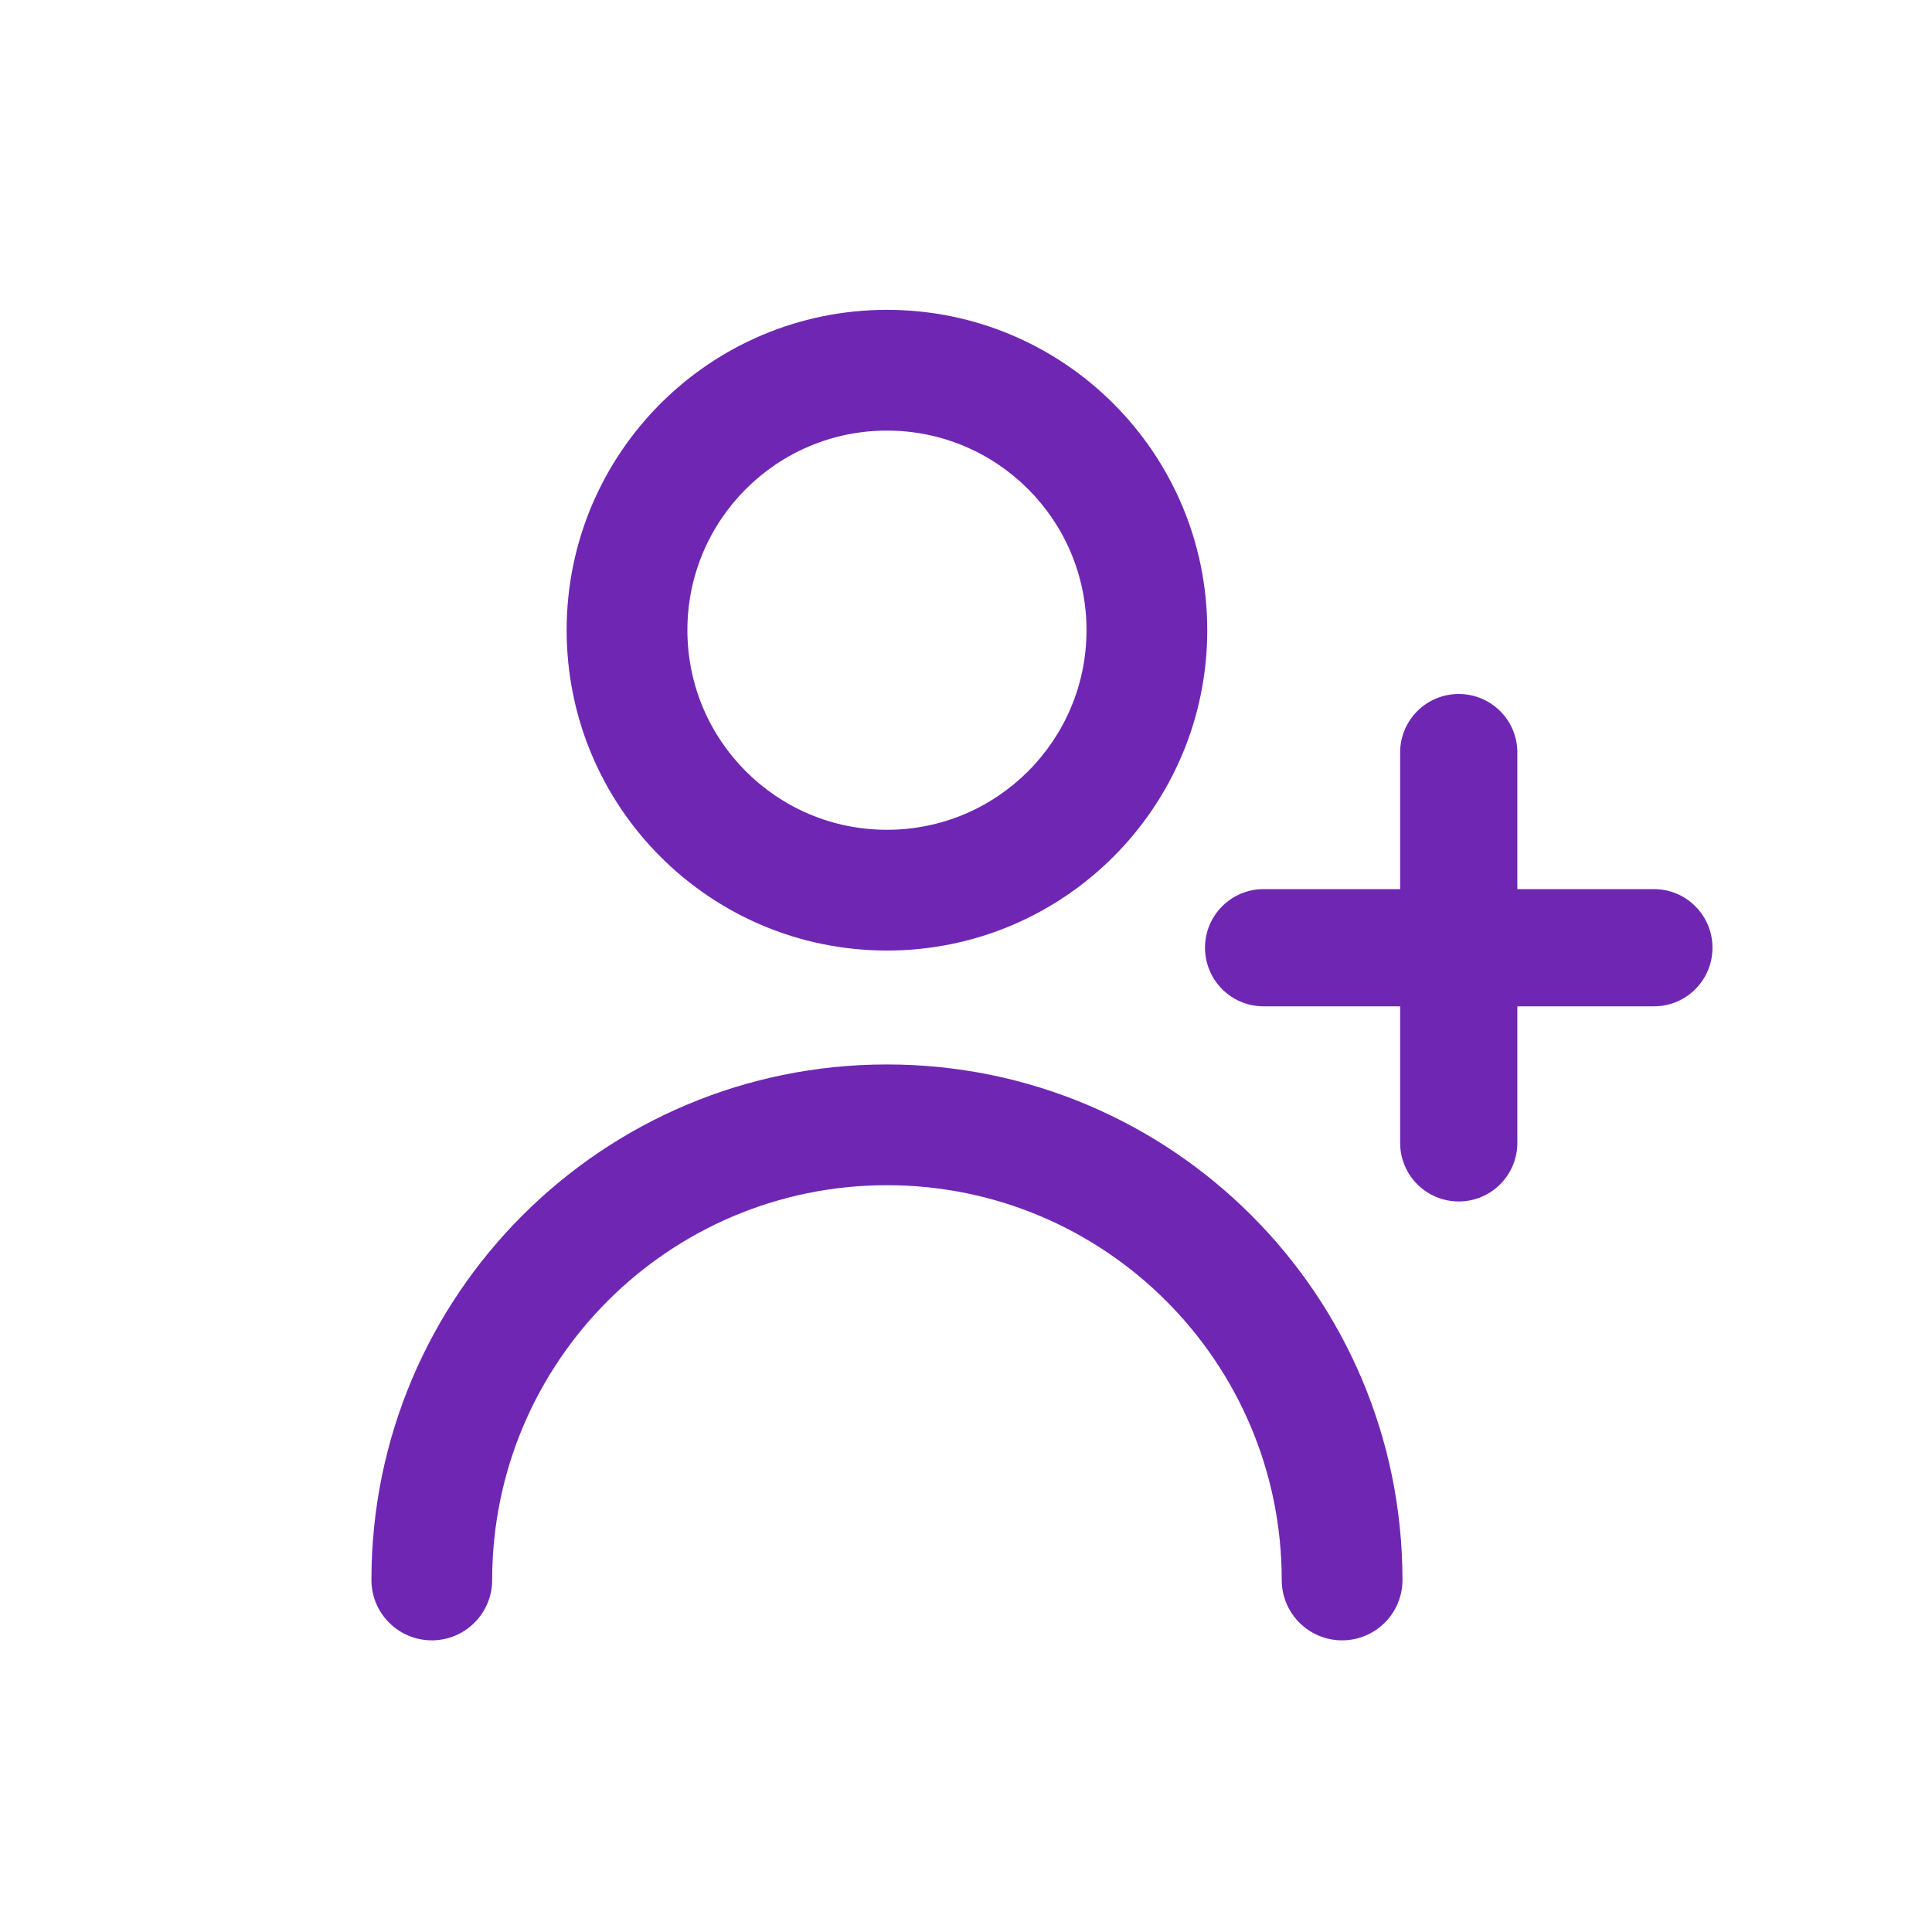 <svg width="24" height="24" viewBox="0 0 24 24" fill="none" xmlns="http://www.w3.org/2000/svg">
<path fill-rule="evenodd" clip-rule="evenodd" d="M18.121 8.621C18.523 8.621 18.849 8.946 18.849 9.348V11.045H20.546C20.948 11.045 21.273 11.371 21.273 11.773C21.273 12.175 20.948 12.501 20.546 12.501H18.849V14.197C18.849 14.599 18.523 14.925 18.121 14.925C17.719 14.925 17.393 14.599 17.393 14.197V12.501H15.697C15.295 12.501 14.969 12.175 14.969 11.773C14.969 11.371 15.295 11.045 15.697 11.045H17.393V9.348C17.393 8.946 17.719 8.621 18.121 8.621Z" fill="#6F27B3"/>
<path fill-rule="evenodd" clip-rule="evenodd" d="M11.018 10.308C12.387 10.308 13.497 9.198 13.497 7.828C13.497 6.459 12.387 5.349 11.018 5.349C9.649 5.349 8.539 6.459 8.539 7.828C8.539 9.198 9.649 10.308 11.018 10.308ZM11.018 11.808C13.216 11.808 14.997 10.026 14.997 7.828C14.997 5.631 13.216 3.849 11.018 3.849C8.82 3.849 7.039 5.631 7.039 7.828C7.039 10.026 8.82 11.808 11.018 11.808Z" fill="#6F27B3"/>
<path fill-rule="evenodd" clip-rule="evenodd" d="M11.018 14.723C8.309 14.723 6.114 16.919 6.114 19.627C6.114 20.041 5.778 20.377 5.364 20.377C4.95 20.377 4.614 20.041 4.614 19.627C4.614 16.09 7.481 13.223 11.018 13.223C14.555 13.223 17.422 16.09 17.422 19.627C17.422 20.041 17.086 20.377 16.672 20.377C16.258 20.377 15.922 20.041 15.922 19.627C15.922 16.919 13.726 14.723 11.018 14.723Z" fill="#6F27B3"/>
</svg>